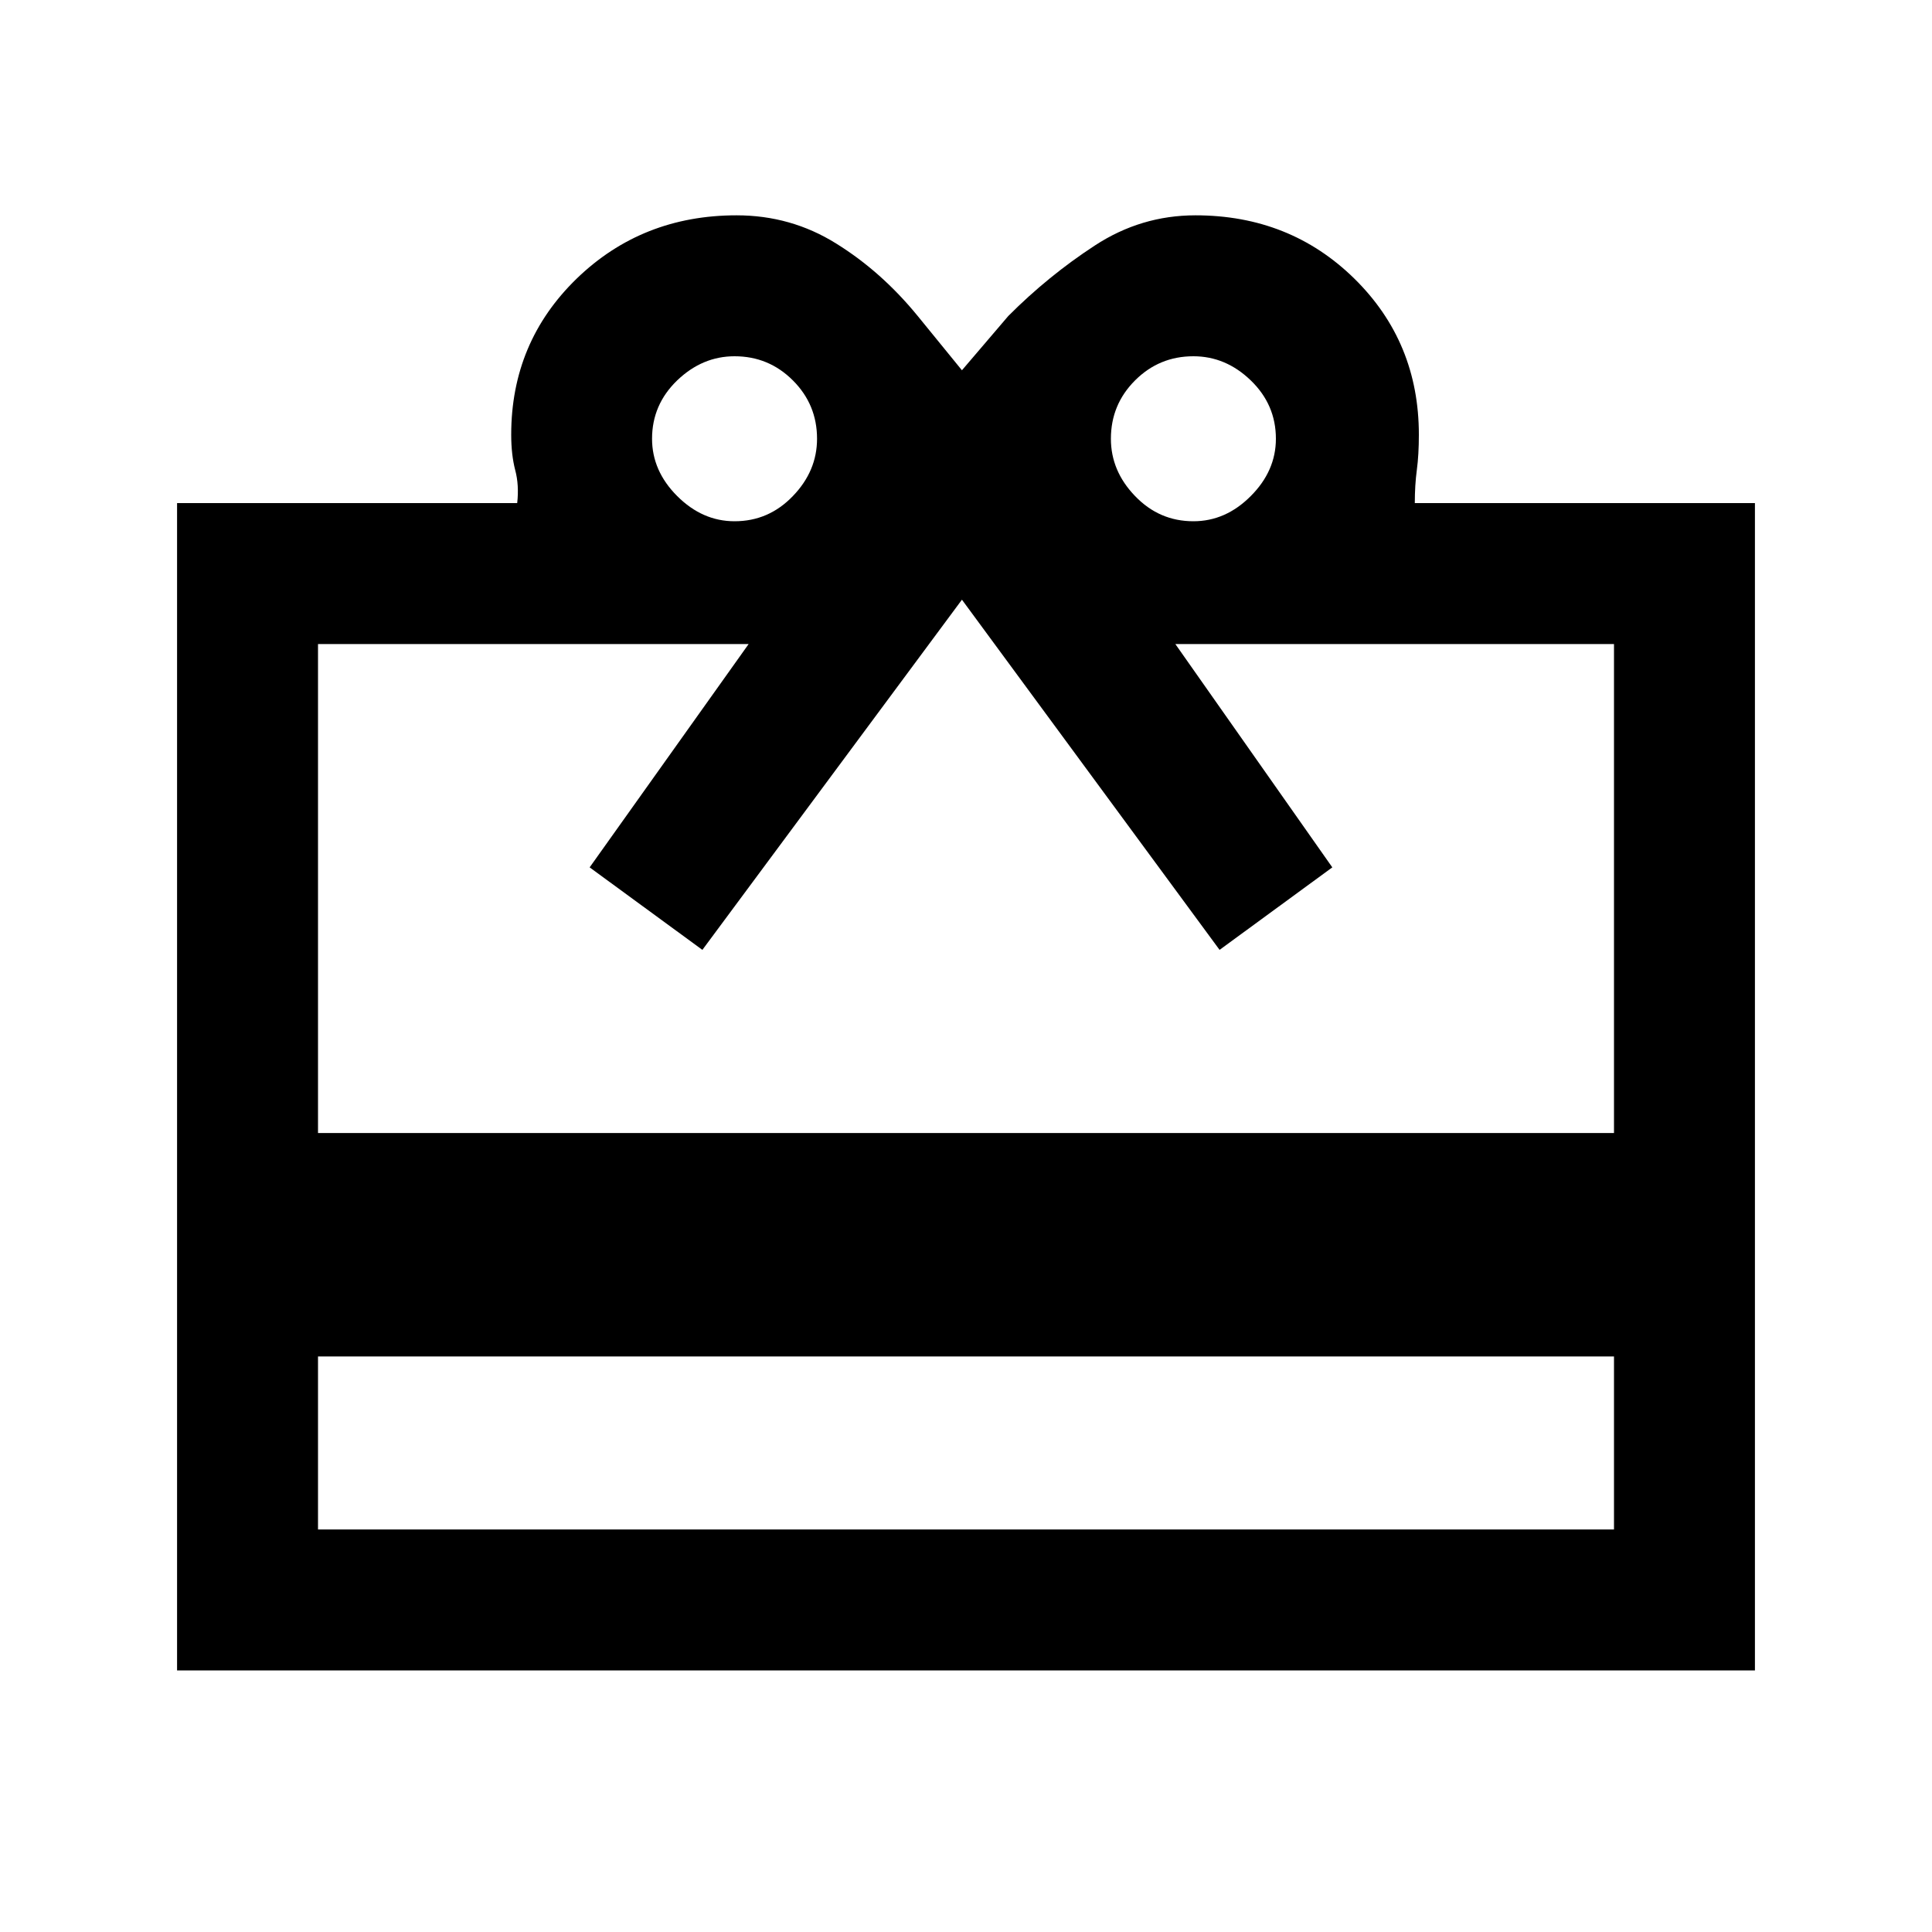 <?xml version="1.0" encoding="utf-8"?> 
<svg width="20" height="20" viewBox="0 0 20 20" fill="none" xmlns="http://www.w3.org/2000/svg">
<mask id="mask0_0_4410" style="mask-type:alpha" maskUnits="userSpaceOnUse" x="0" y="0" width="20" height="20">
<rect width="20" height="20" fill="#8E8E8E"/>
</mask>
<g mask="url(#mask0_0_4410)">
<path d="M3.292 14.042V15.833H16.708V14.042H3.292ZM1.833 17.292V5.208H5.354C5.368 5.083 5.361 4.969 5.333 4.865C5.306 4.76 5.292 4.639 5.292 4.5C5.292 3.861 5.518 3.323 5.969 2.885C6.42 2.448 6.972 2.229 7.625 2.229C8 2.229 8.344 2.326 8.656 2.521C8.969 2.715 9.25 2.965 9.5 3.271L9.958 3.833L10.438 3.271C10.715 2.993 11.014 2.75 11.333 2.542C11.652 2.333 12 2.229 12.375 2.229C13.028 2.229 13.576 2.448 14.021 2.885C14.466 3.323 14.688 3.861 14.688 4.5C14.688 4.639 14.681 4.76 14.667 4.865C14.653 4.969 14.646 5.083 14.646 5.208H18.167V17.292H1.833ZM3.292 11.729H16.708V6.667H12.167L13.792 8.979L12.625 9.833L9.958 6.208L7.271 9.833L6.104 8.979L7.75 6.667H3.292V11.729ZM7.604 5.396C7.84 5.396 8.041 5.309 8.208 5.135C8.375 4.962 8.458 4.764 8.458 4.542C8.458 4.306 8.375 4.105 8.208 3.938C8.041 3.771 7.84 3.688 7.604 3.688C7.382 3.688 7.184 3.771 7.01 3.938C6.837 4.105 6.75 4.306 6.75 4.542C6.75 4.764 6.837 4.962 7.01 5.135C7.184 5.309 7.382 5.396 7.604 5.396ZM12.354 5.396C12.577 5.396 12.775 5.309 12.948 5.135C13.121 4.962 13.208 4.764 13.208 4.542C13.208 4.306 13.121 4.105 12.948 3.938C12.775 3.771 12.577 3.688 12.354 3.688C12.118 3.688 11.917 3.771 11.75 3.938C11.583 4.105 11.5 4.306 11.5 4.542C11.5 4.764 11.583 4.962 11.75 5.135C11.917 5.309 12.118 5.396 12.354 5.396Z" fill="black"/>
</g>
</svg>
